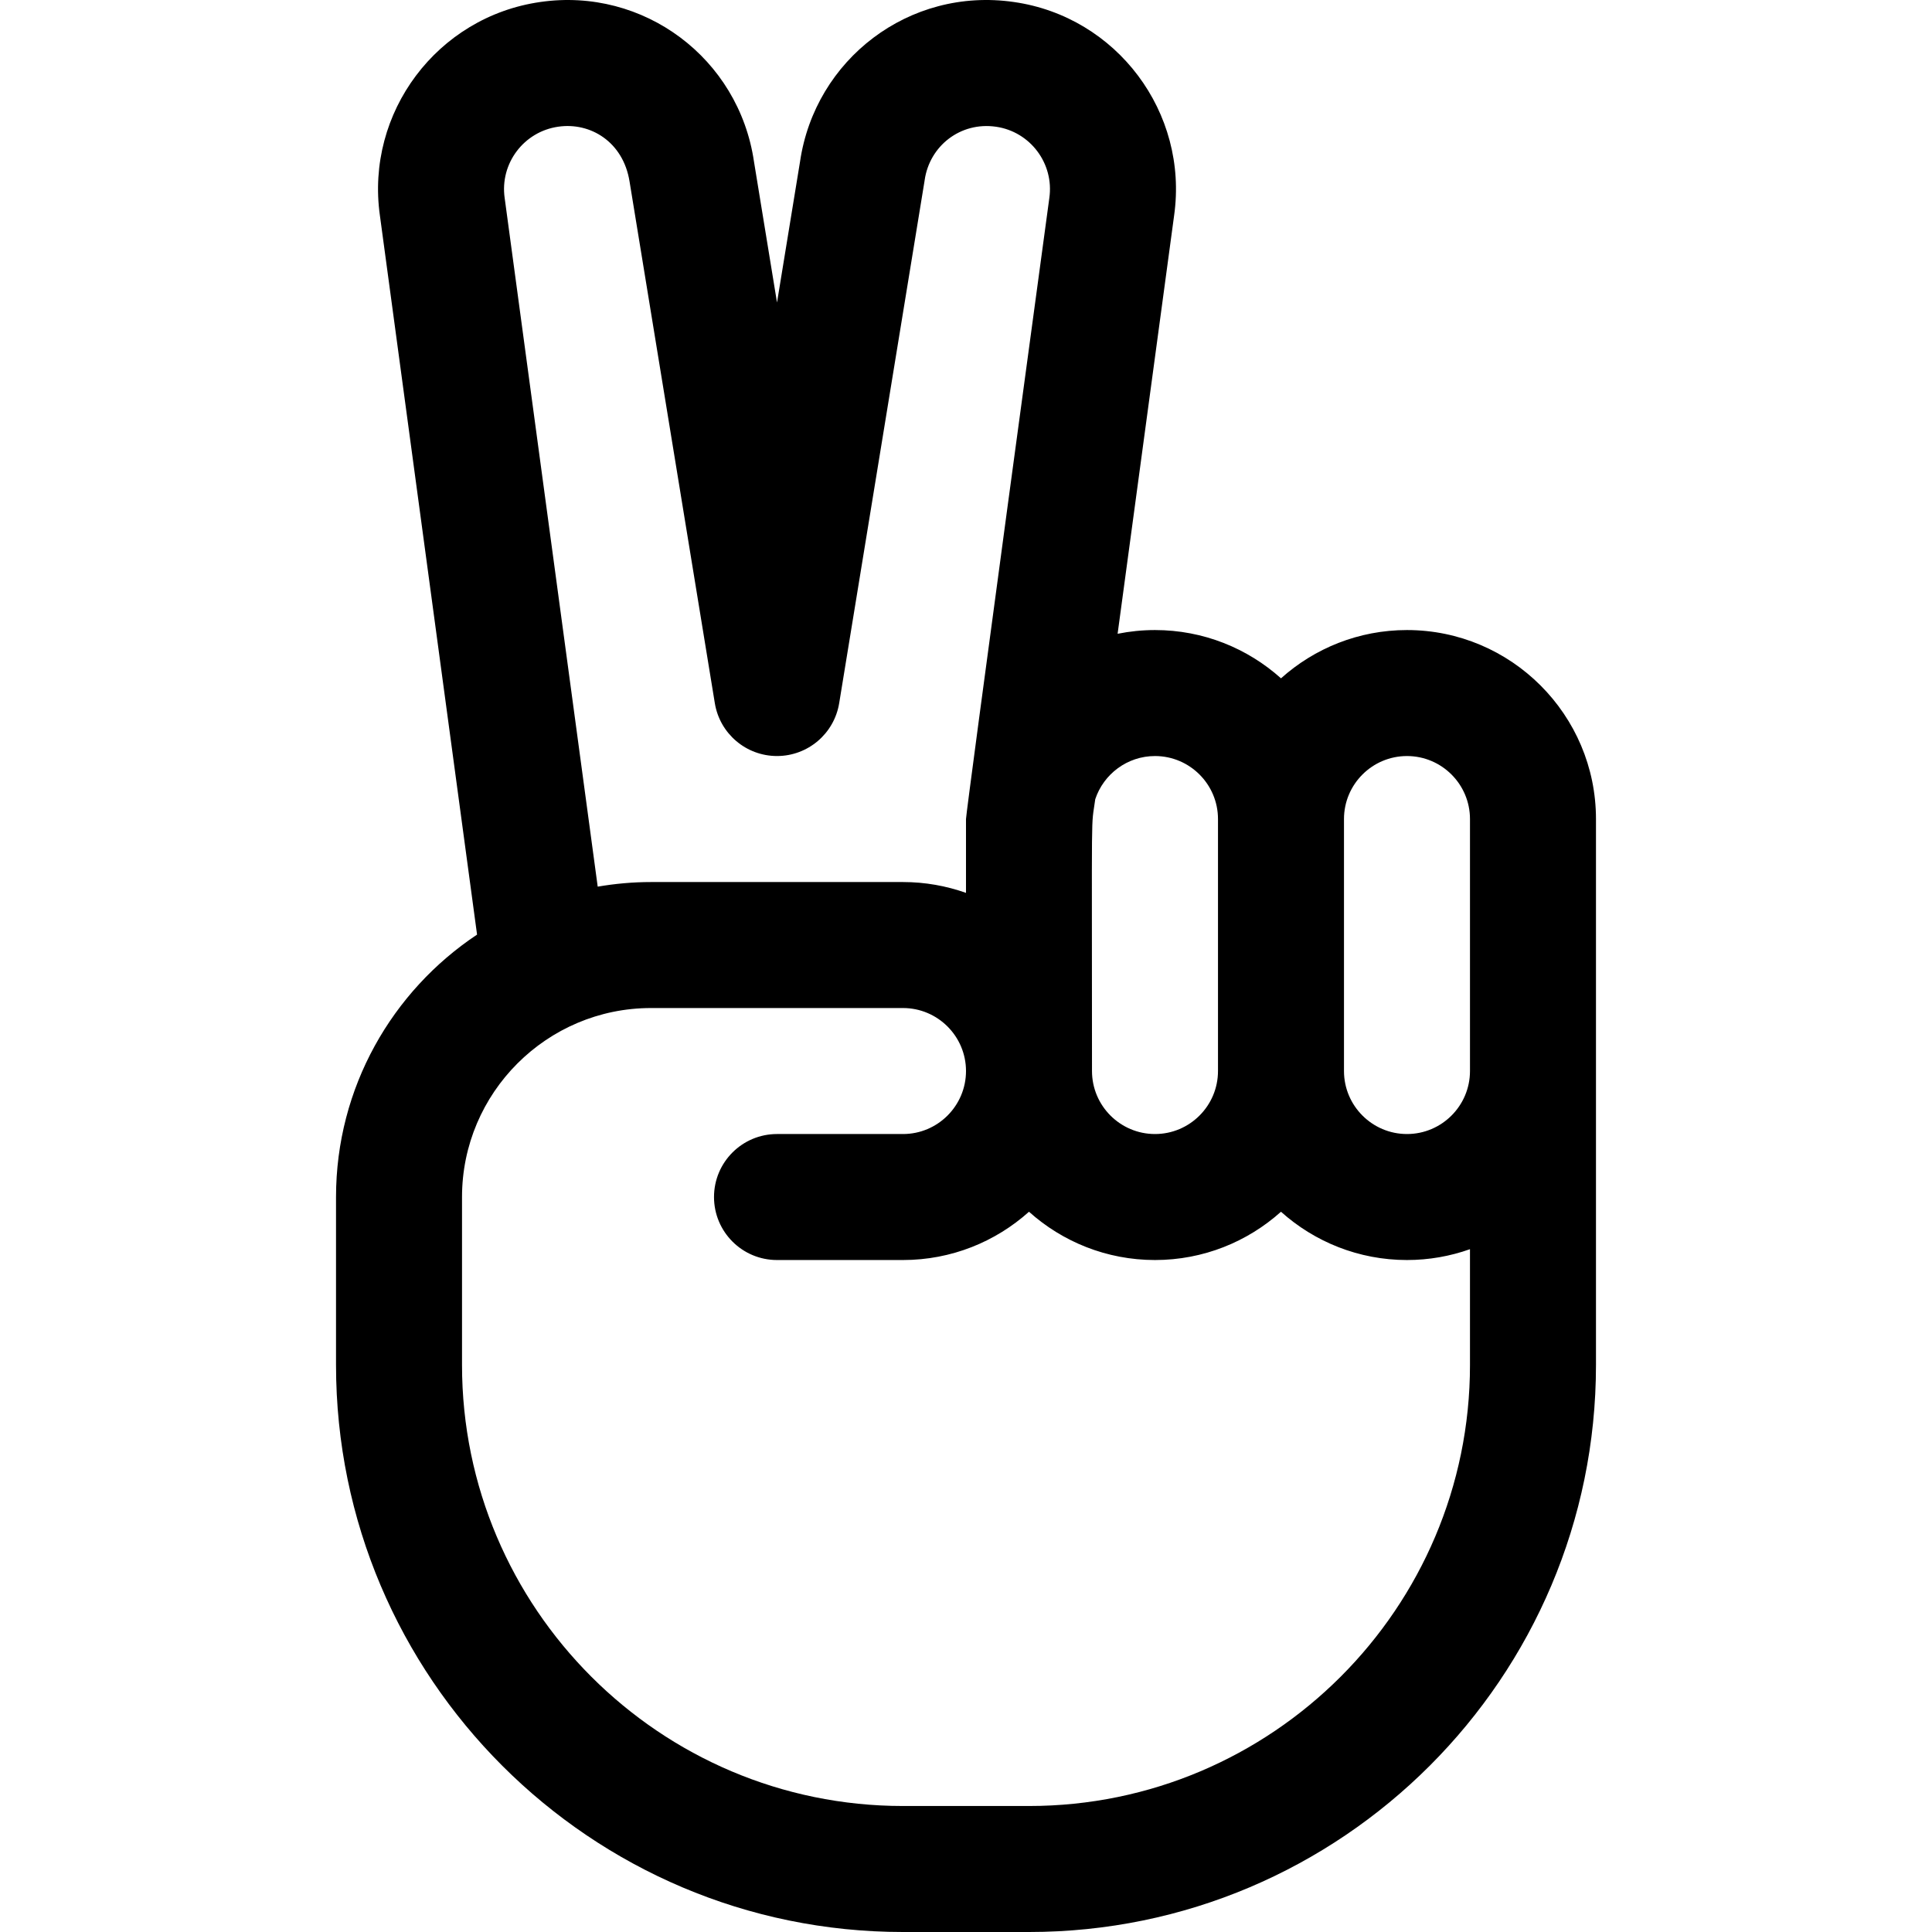<?xml version="1.0" encoding="iso-8859-1"?>
<!-- Uploaded to: SVG Repo, www.svgrepo.com, Generator: SVG Repo Mixer Tools -->
<svg fill="#000000" height="800px" width="800px" version="1.1" id="Layer_1" xmlns="http://www.w3.org/2000/svg" xmlns:xlink="http://www.w3.org/1999/xlink" 
	 viewBox="0 0 512.001 512.001" xml:space="preserve">
<g>
	<g>
		<path d="M372.866,166.97c-12.818,0-24.522,4.846-33.39,12.794c-8.868-7.948-20.572-12.794-33.39-12.794
			c-3.392,0-6.705,0.343-9.909,0.988l14.974-110.833c3.862-27.311-15.187-52.692-42.459-56.592
			c-27.758-4.025-52.71,15.23-56.674,42.299l-6.102,37.335l-6.104-37.337c-4.015-27.4-29.243-46.277-56.64-42.301
			c-27.308,3.904-46.357,29.285-42.493,56.596l25.746,190.554c-22.507,14.97-37.376,40.55-37.376,69.546v44.52
			c0,82.851,67.405,150.256,150.256,150.256h33.39c82.851,0,150.256-67.405,150.256-150.256c0-3.97,0-139.925,0-144.691
			C422.951,189.438,400.483,166.97,372.866,166.97z M290.254,211.792c2.21-6.632,8.466-11.432,15.831-11.432
			c9.206,0,16.695,7.489,16.695,16.695v66.78c0,9.206-7.489,16.695-16.695,16.695c-9.206,0-16.695-7.489-16.695-16.695
			C289.391,209.615,289.104,220.309,290.254,211.792z M147.932,33.578c8.519-1.243,17.206,4.009,18.901,14.491l22.605,138.284
			c1.32,8.074,8.296,14.002,16.477,14.002c8.182,0,15.157-5.928,16.477-14.002L244.995,48.07c0.018-0.111,0.034-0.221,0.05-0.333
			c1.296-9.065,9.484-15.508,18.885-14.154c9.108,1.302,15.457,9.776,14.155,18.889c-0.006,0.041-0.011,0.083-0.018,0.125
			c-0.151,1.116-22.068,162.517-22.068,164.459v19.567c-5.226-1.853-10.843-2.872-16.695-2.872h-66.78
			c-4.816,0-9.531,0.433-14.125,1.22L133.759,52.596c-0.006-0.041-0.011-0.083-0.018-0.125
			C132.44,43.359,138.79,34.885,147.932,33.578z M389.561,361.745c0,64.44-52.426,116.865-116.866,116.865h-33.39
			c-64.44,0-116.865-52.426-116.865-116.865v-44.52c0-27.617,22.468-50.085,50.085-50.085h66.78c9.206,0,16.695,7.489,16.695,16.695
			c0,9.206-7.489,16.695-16.695,16.695h-33.39c-9.22,0-16.695,7.475-16.695,16.695c0,9.22,7.475,16.695,16.695,16.695h33.39
			c12.818,0,24.522-4.846,33.39-12.794c8.868,7.948,20.572,12.794,33.39,12.794s24.522-4.846,33.39-12.794
			c8.868,7.948,20.572,12.794,33.39,12.794c5.853,0,11.47-1.018,16.695-2.872V361.745z M389.561,283.835
			c0,9.206-7.489,16.695-16.695,16.695c-9.206,0-16.695-7.489-16.695-16.695v-66.78c0-9.206,7.489-16.695,16.695-16.695
			c9.206,0,16.695,7.489,16.695,16.695C389.561,224.146,389.561,276.959,389.561,283.835z"/>
	</g>
</g>
</svg>